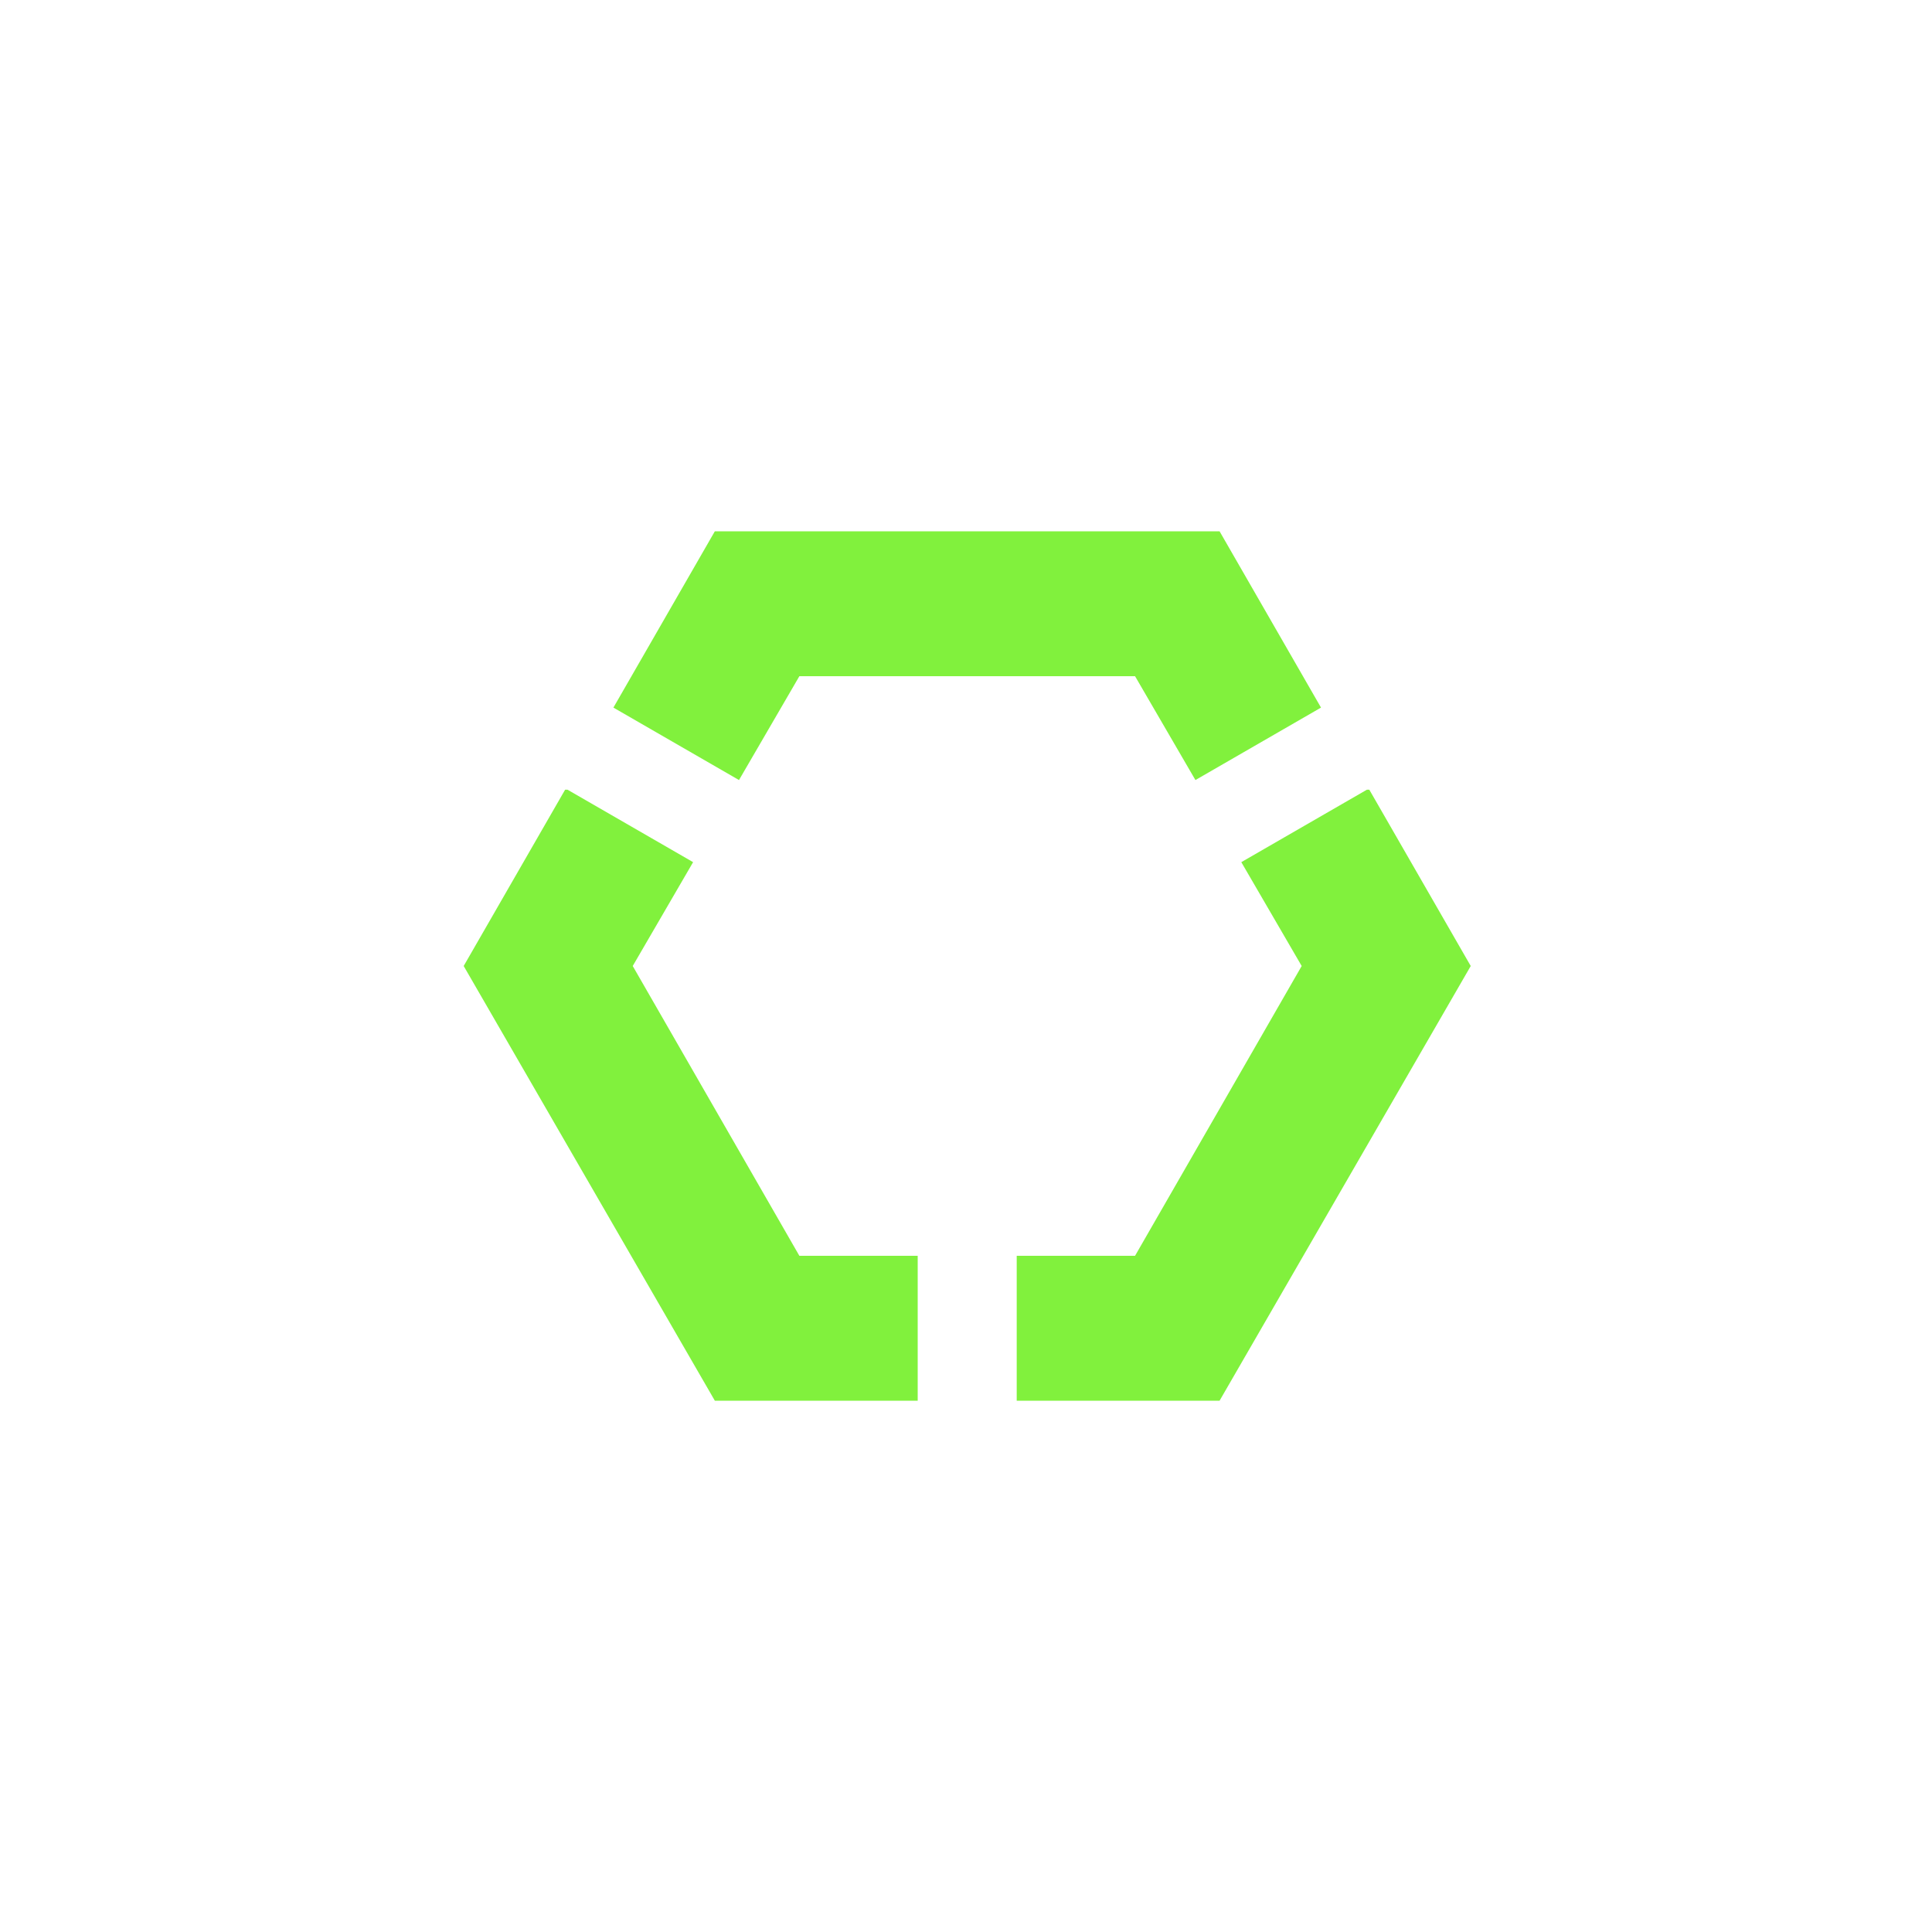 <?xml version="1.0" encoding="UTF-8"?>
<svg xmlns="http://www.w3.org/2000/svg" version="1.1" width="80" height="80">
	<g transform="scale(0.5,0.5)">
		<g filter="url(common.filters#shining)">
			<g transform="scale(2,2)">
				<path fill="#81f13d" d="m 29.6,22 -4.2,7.3 5.2,3 2.5,-4.3 13.9,0 2.5,4.3 5.2,-3 -4.2,-7.3 -20.8,0 z m -6.2,10.7 -4.2,7.3 10.4,18 8.4,0 0,-6 -4.9,0 -6.9,-12 2.5,-4.3 -5.2,-3 z m 33.2,0 -5.2,3 2.5,4.3 -6.9,12 -4.9,0 0,6 8.4,0 10.4,-18 -4.2,-7.3 z"/>
			</g>
		</g>
	</g>
</svg>
